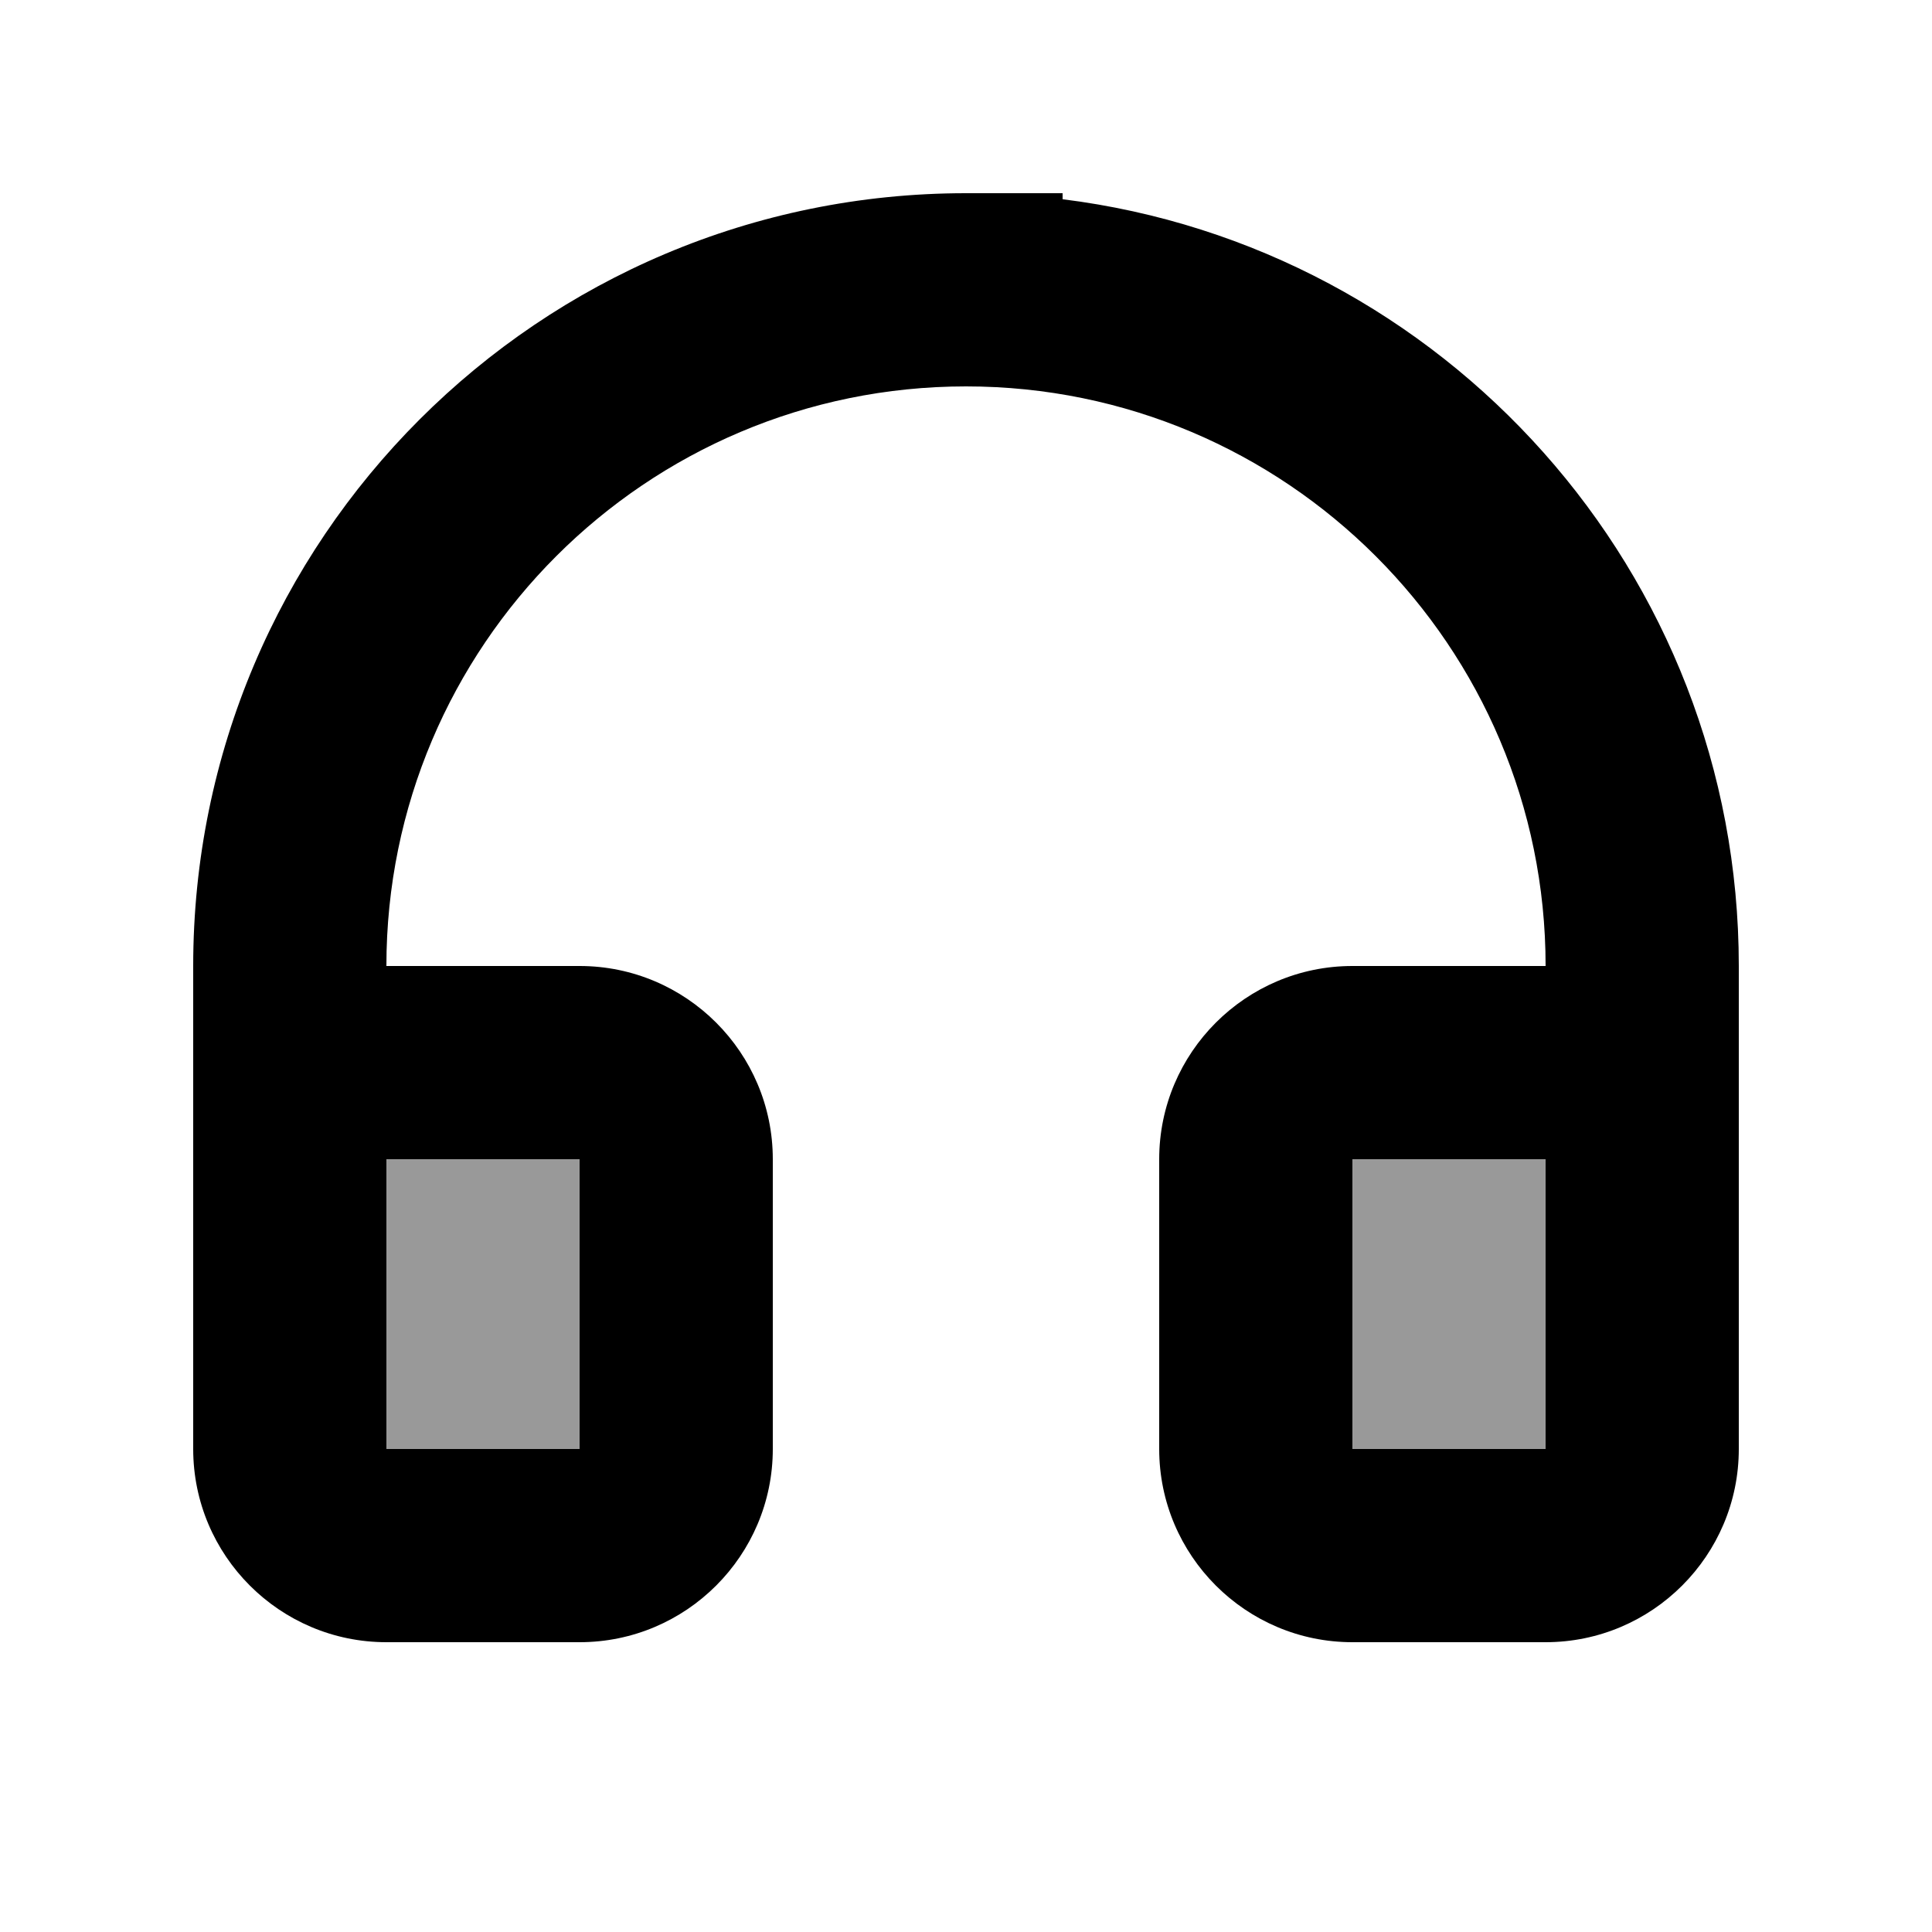 <svg xmlns="http://www.w3.org/2000/svg" viewBox="0 0 640 640"><!--! Font Awesome Pro 7.1.0 by @fontawesome - https://fontawesome.com License - https://fontawesome.com/license (Commercial License) Copyright 2025 Fonticons, Inc. --><path opacity=".4" fill="currentColor" d="M128 384L128 480L192 480L192 384L128 384zM448 384L448 480L512 480L512 384L448 384z"/><path fill="currentColor" d="M320 128C214 128 128 214 128 320L192 320C227.3 320 256 348.7 256 384L256 480C256 515.3 227.3 544 192 544L128 544C92.7 544 64 515.3 64 480L64 320C64 178.6 178.6 64 320 64L352 64L352 66C478.3 81.7 576 189.5 576 320L576 480C576 515.3 547.3 544 512 544L448 544C412.7 544 384 515.3 384 480L384 384C384 348.7 412.7 320 448 320L512 320C512 214 426 128 320 128zM512 384L448 384L448 480L512 480L512 384zM128 480L192 480L192 384L128 384L128 480z"/></svg>